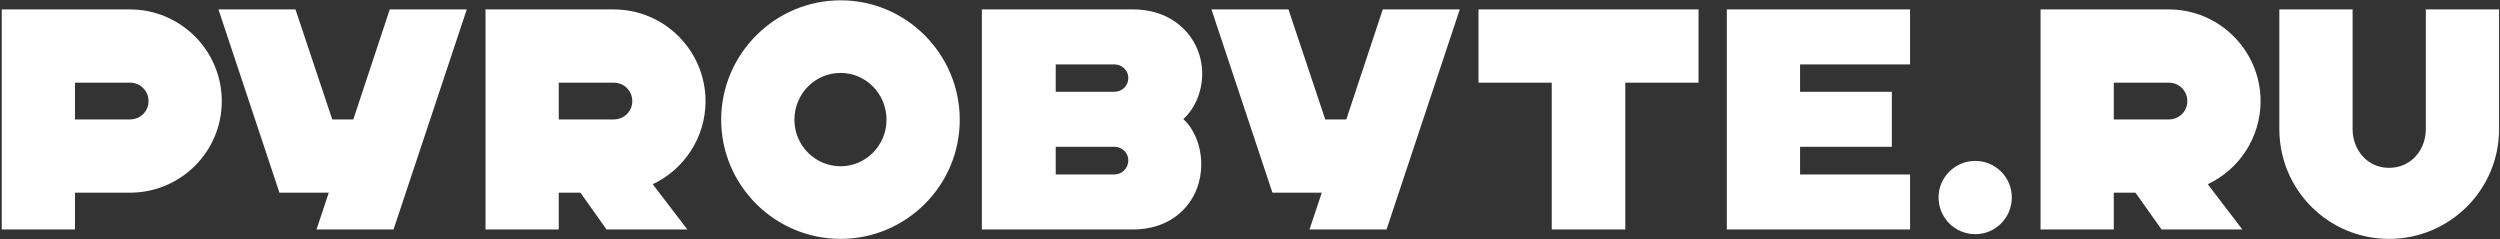 <?xml version="1.0" encoding="UTF-8"?> <svg xmlns="http://www.w3.org/2000/svg" width="1253" height="120" viewBox="0 0 1253 120" fill="none"><rect x="0" y="0" width="1253" height="120" fill="#333333" stroke="none"/><path d="M65.152 41.43H37.583V59.862H65.152C70.351 59.862 74.447 55.766 74.447 50.724C74.447 45.526 70.351 41.43 65.152 41.43ZM37.583 96.568V115H0.877V4.723H65.152C90.516 4.723 111.154 25.361 111.154 50.724C111.154 76.088 90.516 96.568 65.152 96.568H37.583ZM109.492 4.723H148.089L166.521 59.862H177.076L195.35 4.723H233.947L197.241 115H158.644L164.788 96.568H140.054L109.492 4.723ZM307.613 41.43H280.044V59.862H307.613C312.812 59.862 316.908 55.766 316.908 50.724C316.908 45.526 312.812 41.43 307.613 41.43ZM243.338 115V4.723H307.613C332.977 4.723 353.614 25.361 353.614 50.724C353.614 68.999 342.744 85.068 327.148 92.314L344.477 115H303.99L290.914 96.568H280.044V115H243.338ZM421.319 119.726C388.393 119.726 361.454 92.945 361.454 60.019C361.454 27.094 388.393 0.155 421.319 0.155C454.244 0.155 481.026 27.094 481.026 60.019C481.026 92.945 454.244 119.726 421.319 119.726ZM421.319 83.335C433.922 83.335 444.319 72.937 444.319 60.019C444.319 46.944 433.922 36.546 421.319 36.546C408.558 36.546 398.161 46.944 398.161 60.019C398.161 72.937 408.558 83.335 421.319 83.335ZM558.587 73.567H529.128V87.431H558.587C562.368 87.431 565.519 84.28 565.519 80.342C565.519 76.561 562.368 73.567 558.587 73.567ZM558.587 32.292H529.128V45.998H558.587C562.368 45.998 565.519 43.005 565.519 39.067C565.519 35.286 562.368 32.292 558.587 32.292ZM567.882 115H492.106V4.723H567.882C589.465 4.723 602.54 20.005 602.54 37.019C602.54 46.313 598.602 54.663 593.088 59.704C598.602 64.745 602.068 73.252 602.068 82.39C602.068 99.719 589.465 115 567.882 115ZM607.183 4.723H645.78L664.212 59.862H674.767L693.041 4.723H731.638L694.932 115H656.335L662.479 96.568H637.745L607.183 4.723ZM741.029 4.723H851.305V41.43H814.599V115H777.735V41.43H741.029V4.723ZM957.334 115H865.49V4.723H957.334V32.292H902.196V45.998H948.197V73.567H902.196V87.431H957.334V115ZM971.61 98.931C971.61 88.849 979.802 80.657 990.042 80.657C1000.12 80.657 1008.32 88.849 1008.32 98.931C1008.32 109.171 1000.12 117.363 990.042 117.363C979.802 117.363 971.61 109.171 971.61 98.931ZM1087 41.43H1059.43V59.862H1087C1092.19 59.862 1096.29 55.766 1096.29 50.724C1096.29 45.526 1092.19 41.43 1087 41.43ZM1022.72 115V4.723H1087C1112.36 4.723 1133 25.361 1133 50.724C1133 68.999 1122.13 85.068 1106.53 92.314L1123.86 115H1083.37L1070.3 96.568H1059.43V115H1022.72ZM1142.41 4.723H1179.12V64.745C1179.12 74.985 1186.37 84.123 1197.39 84.123C1208.58 84.123 1215.82 74.985 1215.82 64.745V4.723H1252.53V64.745C1252.53 95.15 1227.8 119.726 1197.39 119.726C1166.99 119.726 1142.41 95.15 1142.41 64.745V4.723Z" fill="white"></path></svg> 